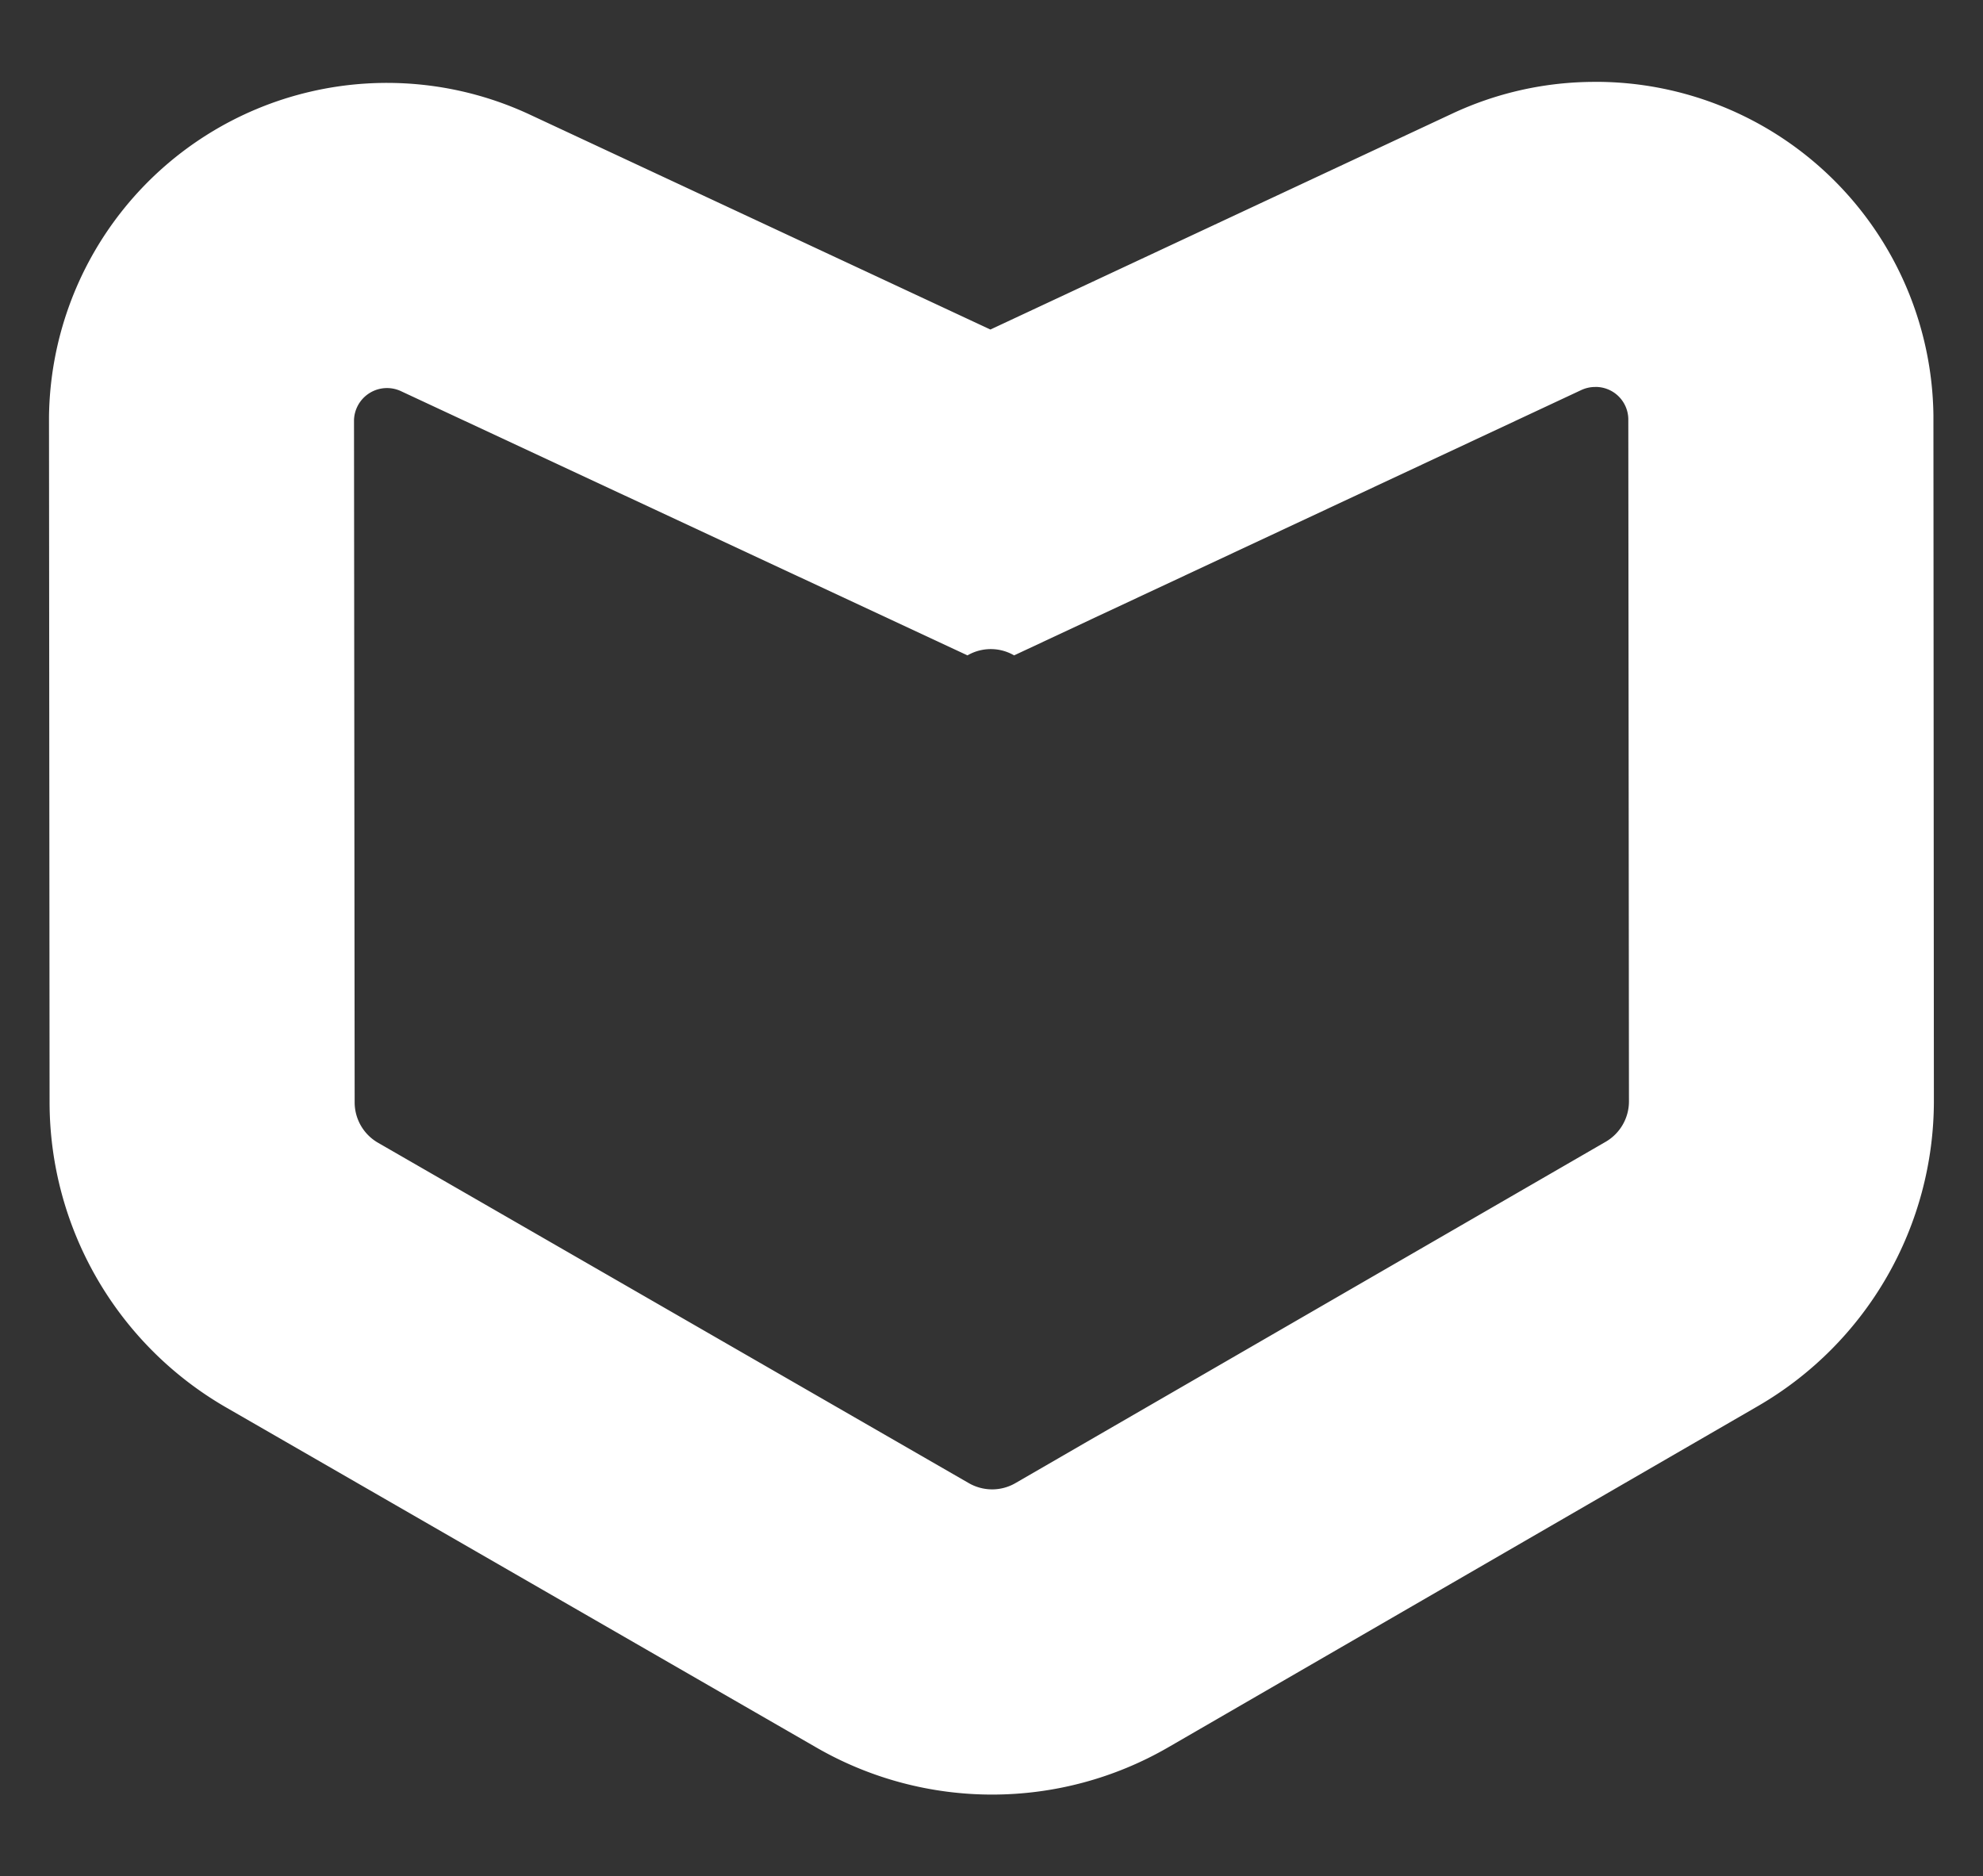 <svg xmlns="http://www.w3.org/2000/svg" viewBox="0 0 520 492"><rect x="0" y="0" width="520" height="492" fill="#333333" stroke="none"/><defs><style>.cls-1{isolation:isolate;}.cls-2{mix-blend-mode:multiply;}.cls-3{fill:#fff;}</style></defs><title>love-labs</title><g class="cls-1"><g id="Capa_1" data-name="Capa 1"><g class="cls-2"><path class="cls-3" d="M418.32,101.46a8.57,8.57,0,0,1,8.67,8.36V110l.17,178.8a12.25,12.25,0,0,1-6.11,10.6L266.29,388.89a12.17,12.17,0,0,1-6.12,1.65,12.32,12.32,0,0,1-6.11-1.63L99.13,299.65A12.22,12.22,0,0,1,93,289.07l-.17-178.8v-.13a8.66,8.66,0,0,1,12.36-7.55l148.51,69.26a12.19,12.19,0,0,1,12.23,0l148.68-69.55a8.65,8.65,0,0,1,3.7-.83m0-80a88.14,88.14,0,0,0-37.6,8.37l-121,56.57L139,30.08A88.62,88.62,0,0,0,12.85,109.26h0v.1c0,.3,0,.6,0,.91v.07L13,289.14A92.47,92.47,0,0,0,59.2,369l154.93,89.26a92.24,92.24,0,0,0,92.23-.09l154.76-89.55a92.49,92.49,0,0,0,46-79.92L507,109.88c0-.31,0-.62,0-.93v-.06a88.57,88.57,0,0,0-88.66-87.43Z"/></g></g></g></svg>